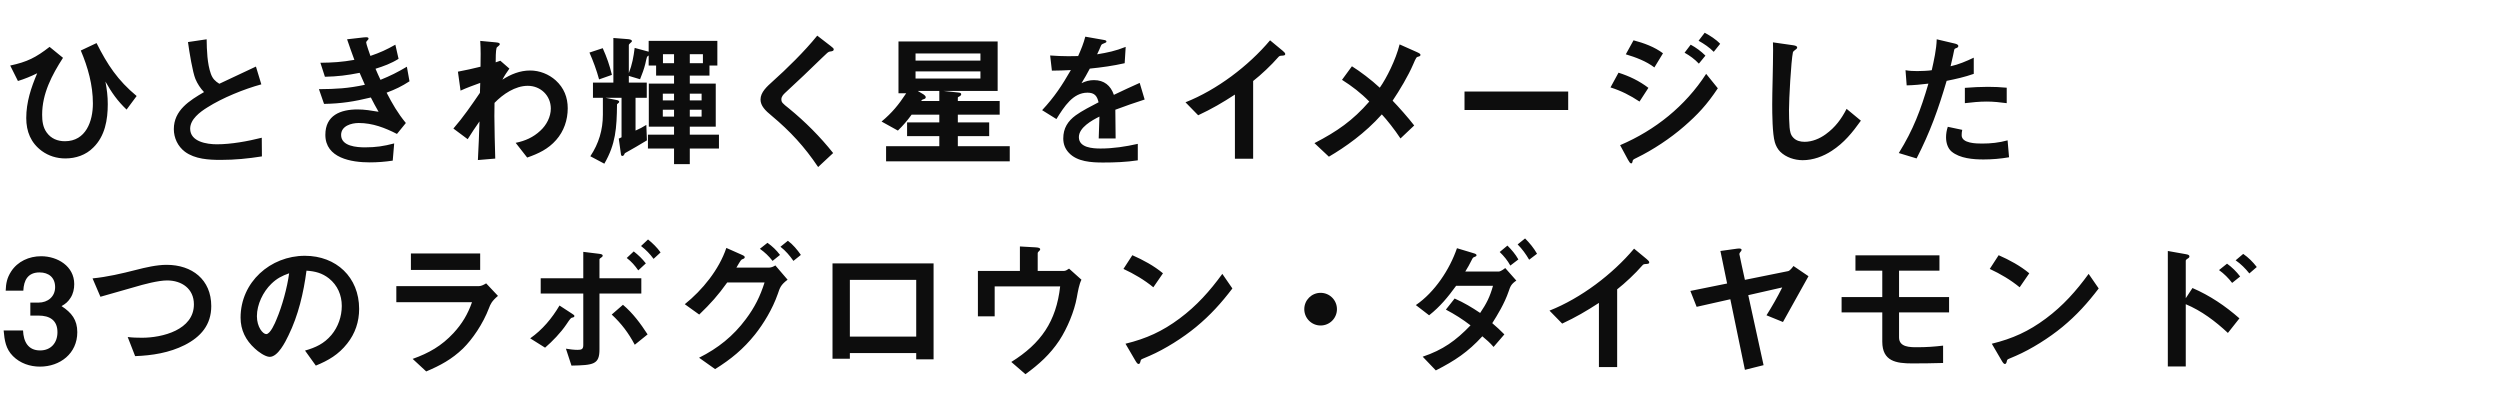 <svg width="240" height="40" viewBox="0 0 240 40" fill="none" xmlns="http://www.w3.org/2000/svg">
<path d="M0.98 6.292C2.618 5.942 3.444 5.522 4.76 4.5L6.048 5.55C4.984 7.202 4.046 8.98 4.046 11.01C4.046 11.612 4.116 12.214 4.48 12.718C4.9 13.306 5.53 13.558 6.23 13.558C8.246 13.558 8.918 11.64 8.918 9.932C8.918 8.168 8.442 6.46 7.756 4.85L9.268 4.136C10.318 6.222 11.298 7.706 13.118 9.218L12.152 10.52C11.27 9.68 10.724 8.896 10.122 7.832C10.262 8.588 10.346 9.218 10.346 10.002C10.346 11.5 10.08 13.068 8.96 14.16C8.246 14.888 7.266 15.21 6.272 15.21C5.446 15.21 4.676 14.972 4.018 14.496C2.954 13.712 2.52 12.62 2.52 11.332C2.52 9.806 2.982 8.42 3.57 7.034C2.968 7.328 2.366 7.58 1.722 7.776L0.98 6.292ZM19.586 8.84C19.236 8.476 18.956 8.042 18.76 7.58C18.494 6.936 18.172 4.99 18.046 4.038L19.838 3.772C19.852 4.808 19.894 6.124 20.244 7.09C20.412 7.552 20.65 7.79 21.056 8.042C22.232 7.496 23.422 6.936 24.57 6.39L25.088 8.098C23.436 8.546 21.336 9.4 19.908 10.31C19.208 10.744 18.256 11.444 18.256 12.354C18.256 13.614 19.866 13.852 20.818 13.852C22.204 13.852 23.786 13.558 25.13 13.222L25.144 15.014C23.814 15.224 22.554 15.35 21.196 15.35C20.048 15.35 18.718 15.28 17.752 14.566C17.066 14.048 16.688 13.236 16.688 12.396C16.688 10.576 18.2 9.652 19.586 8.84ZM35.602 9.358C33.992 9.75 32.76 9.946 31.108 9.974L30.618 8.56C32.284 8.546 33.39 8.49 35.028 8.14C34.86 7.748 34.692 7.37 34.524 6.992C33.32 7.23 32.424 7.342 31.192 7.37L30.758 6.026C31.976 6.012 32.816 5.956 34.02 5.746C33.782 5.102 33.544 4.444 33.32 3.772L34.916 3.59C35.028 3.576 35.098 3.576 35.14 3.576C35.224 3.576 35.378 3.576 35.378 3.702C35.378 3.772 35.336 3.814 35.266 3.884C35.21 3.94 35.154 4.01 35.154 4.08C35.154 4.22 35.49 5.172 35.56 5.368C36.498 5.046 37.086 4.78 37.954 4.29L38.262 5.648C37.548 6.096 36.848 6.348 36.05 6.6C36.204 6.964 36.358 7.314 36.526 7.664C37.492 7.272 38.164 6.936 39.06 6.404L39.312 7.804C38.556 8.294 37.968 8.574 37.114 8.896C37.674 9.974 38.178 10.856 38.962 11.808L38.108 12.858C36.96 12.27 35.77 11.808 34.44 11.808C33.726 11.808 32.746 12.088 32.746 12.956C32.746 14.048 34.258 14.146 35.042 14.146C36.092 14.146 36.834 14.034 37.842 13.768L37.702 15.42C36.96 15.532 36.246 15.588 35.49 15.588C33.74 15.588 31.234 15.182 31.234 12.942C31.234 11.066 32.69 10.506 34.328 10.506C35 10.506 35.672 10.618 36.344 10.73C36.078 10.282 35.84 9.82 35.602 9.358ZM46.032 11.654C45.64 12.214 45.262 12.774 44.898 13.362L43.526 12.34C44.464 11.262 45.262 10.1 46.074 8.91L46.102 7.958C45.444 8.196 44.828 8.42 44.212 8.7L43.96 6.88C44.688 6.74 45.416 6.586 46.13 6.404C46.144 5.578 46.158 4.752 46.102 3.926L47.6 4.066C47.88 4.094 47.978 4.136 47.978 4.234C47.978 4.29 47.95 4.346 47.838 4.43C47.726 4.514 47.684 4.556 47.67 4.598C47.586 4.864 47.586 5.69 47.586 5.984L48.034 5.83L48.902 6.586C48.65 6.936 48.426 7.272 48.23 7.65C49.028 7.132 49.924 6.768 50.89 6.768C51.8 6.768 52.682 7.118 53.354 7.72C54.138 8.434 54.502 9.344 54.502 10.394C54.502 11.514 54.138 12.592 53.396 13.432C52.626 14.314 51.688 14.748 50.61 15.126L49.504 13.712C50.414 13.53 51.198 13.18 51.87 12.55C52.472 12.004 52.878 11.206 52.878 10.422C52.878 9.176 51.898 8.238 50.666 8.238C49.462 8.238 48.286 9.036 47.474 9.876L47.46 11.15C47.474 12.508 47.502 13.866 47.544 15.224L45.878 15.364C45.948 14.118 45.99 12.886 46.032 11.654ZM68.11 6.292V7.258H66.22V8.028H68.712V12.158H66.22V12.928H69.02V14.258H66.22V15.756H64.708V14.258H62.202V12.928H64.708V12.158H62.286V8.028H64.708V7.258H62.986V6.292H62.272V5.326C62.076 5.424 62.09 5.522 61.95 6.124C61.838 6.6 61.628 7.16 61.446 7.608L60.368 7.286V7.93H62.09V9.386H61.012V12.536C61.376 12.382 61.712 12.2 62.048 11.99L62.104 13.474C61.404 13.894 60.704 14.314 59.99 14.706C59.948 14.804 59.878 14.972 59.752 14.972C59.668 14.972 59.626 14.916 59.612 14.818L59.402 13.306L59.668 13.18V9.386H58.114L59.234 9.61C59.318 9.624 59.444 9.694 59.444 9.764C59.444 9.82 59.402 9.876 59.304 9.946C59.248 9.988 59.234 10.002 59.234 10.03C59.206 12.312 59.108 13.824 58.016 15.714L56.672 15C57.484 13.782 57.876 12.466 57.876 11.01V9.386H56.924V7.93H58.884V3.646L60.298 3.758C60.41 3.772 60.662 3.8 60.662 3.94C60.662 3.996 60.648 4.024 60.508 4.136C60.41 4.22 60.368 4.276 60.368 4.332V7.02C60.69 6.18 60.816 5.494 60.928 4.598L62.272 4.962V3.926H68.866V6.292H68.11ZM56.588 5.046L57.862 4.626C58.268 5.536 58.506 6.222 58.744 7.188L57.512 7.622C57.274 6.74 56.952 5.872 56.588 5.046ZM63.644 6.068H64.708V5.2H63.644V6.068ZM67.48 6.068V5.2H66.22V6.068H67.48ZM64.708 9.638V8.994H63.63V9.638H64.708ZM66.22 9.638H67.354V8.994H66.22V9.638ZM64.708 11.192V10.534H63.63V11.192H64.708ZM67.354 11.192V10.534H66.22V11.192H67.354ZM78.456 3.422L79.744 4.416C79.968 4.584 80.038 4.654 80.038 4.738C80.038 4.864 79.954 4.92 79.674 4.948C79.52 4.962 79.408 5.074 78.918 5.55C77.756 6.684 76.58 7.804 75.376 8.91C75.208 9.064 75.012 9.274 75.012 9.526C75.012 9.82 75.096 9.904 75.754 10.422C77.308 11.696 78.736 13.124 79.982 14.692L78.54 16.036C77.238 14.09 75.866 12.606 74.074 11.108C73.472 10.618 73.01 10.156 73.01 9.554C73.01 8.854 73.626 8.308 74.186 7.804C75.488 6.642 77.238 4.934 78.456 3.422ZM90.174 11.01H87.514C87.094 11.584 86.702 12.046 86.198 12.536L84.63 11.668C85.638 10.828 86.268 10.058 86.996 8.952H86.254V3.982H95.774V8.728H90.552L91.994 8.882C92.12 8.896 92.274 8.91 92.274 9.05C92.274 9.134 92.204 9.204 92.092 9.26C92.008 9.302 91.952 9.316 91.952 9.386V9.694H95.97V11.01H91.952V11.752H94.962V13.068H91.952V14.034H96.936V15.49H85.064V14.034H90.174V13.068H87.08V11.752H90.174V11.01ZM94.122 5.816V5.13H87.892V5.816H94.122ZM94.122 6.852H87.892V7.538H94.122V6.852ZM88.102 8.728L88.662 9.064C88.746 9.12 88.872 9.232 88.872 9.33C88.872 9.456 88.76 9.498 88.662 9.526C88.55 9.554 88.494 9.596 88.424 9.694H90.174V8.728H88.102ZM107.072 10.534C107.072 11.262 107.086 12.382 107.1 13.292H105.476C105.504 12.592 105.532 11.892 105.546 11.192C104.818 11.556 103.572 12.242 103.572 13.166C103.572 14.188 104.916 14.258 105.658 14.258C106.862 14.258 108.052 14.076 109.228 13.81V15.392C108.122 15.56 107.002 15.602 105.896 15.602C104.79 15.602 103.404 15.532 102.606 14.664C102.242 14.272 102.074 13.824 102.074 13.292C102.074 12.312 102.508 11.626 103.278 11.066C103.81 10.674 104.832 10.142 105.462 9.82C105.322 9.204 105.07 8.896 104.398 8.896C103.012 8.896 102.172 10.212 101.416 11.43L100.044 10.576C101.22 9.316 101.948 8.21 102.802 6.726C102.2 6.754 101.584 6.782 100.982 6.782L100.814 5.326C101.388 5.368 101.976 5.396 102.564 5.396C102.872 5.396 103.152 5.396 103.502 5.382C103.782 4.752 104.02 4.178 104.188 3.52L105.938 3.828C106.106 3.856 106.218 3.884 106.218 3.982C106.218 4.066 106.162 4.094 105.98 4.164C105.798 4.234 105.742 4.262 105.686 4.402C105.644 4.514 105.448 4.962 105.322 5.214C106.344 5.046 107.086 4.892 108.066 4.5L107.968 6.068C106.862 6.32 105.742 6.474 104.622 6.586C104.37 7.062 104.104 7.538 103.824 7.986C104.216 7.79 104.594 7.692 105.028 7.692C105.994 7.692 106.624 8.21 106.932 9.106C107.758 8.714 108.584 8.322 109.41 7.958L109.886 9.554C108.934 9.862 107.996 10.184 107.072 10.534ZM118.552 15.238V9.078C117.348 9.862 116.34 10.45 115.024 11.066L113.806 9.82C116.816 8.63 119.854 6.334 121.926 3.87L123.144 4.878C123.298 5.004 123.382 5.102 123.382 5.186C123.382 5.312 123.284 5.326 123.116 5.34C122.878 5.354 122.822 5.354 122.696 5.508C122.066 6.236 121.058 7.188 120.302 7.776V15.238H118.552ZM131.451 9.75C130.667 8.938 129.785 8.266 128.833 7.664L129.785 6.362C130.569 6.852 131.633 7.65 132.459 8.42C133.103 7.51 133.999 5.732 134.363 4.262L136.029 5.004C136.267 5.116 136.365 5.172 136.365 5.27C136.365 5.354 136.295 5.41 136.155 5.438C135.987 5.466 135.945 5.522 135.665 6.18C135.189 7.286 134.377 8.644 133.691 9.666C134.223 10.212 135.231 11.346 135.763 12.046L134.447 13.292C133.887 12.438 133.117 11.472 132.655 10.982C131.031 12.802 129.127 14.132 127.573 15.042L126.187 13.74C128.357 12.62 129.869 11.57 131.451 9.75ZM150.547 10.562H140.593V8.784H150.547V10.562ZM165.135 4.206L164.519 4.976C164.113 4.556 163.567 4.192 163.063 3.912L163.651 3.142C164.169 3.422 164.729 3.772 165.135 4.206ZM159.647 5.116L158.821 6.474C158.037 5.872 157.015 5.494 156.077 5.214L156.819 3.87C157.785 4.122 158.835 4.5 159.647 5.116ZM163.721 5.34L163.091 6.11C162.685 5.676 162.237 5.354 161.719 5.06L162.307 4.29C162.825 4.57 163.301 4.92 163.721 5.34ZM158.247 8.434L157.393 9.75C156.511 9.162 155.629 8.714 154.607 8.392L155.377 6.978C156.427 7.314 157.365 7.762 158.247 8.434ZM164.911 8.476C163.861 10.058 162.965 11.01 161.677 12.13C160.361 13.278 158.667 14.398 157.141 15.14C156.763 15.322 156.749 15.336 156.721 15.518C156.707 15.602 156.679 15.686 156.595 15.686C156.497 15.686 156.413 15.56 156.287 15.336L155.531 13.936C158.905 12.494 161.789 10.184 163.791 7.09L164.911 8.476ZM170.203 4.066L172.065 4.332C172.275 4.36 172.527 4.402 172.527 4.556C172.527 4.626 172.499 4.682 172.331 4.794C172.191 4.892 172.135 4.962 172.121 5.018C171.939 5.886 171.743 9.554 171.743 10.562C171.743 11.122 171.757 11.682 171.799 12.228C171.841 12.606 171.883 12.942 172.163 13.222C172.443 13.516 172.835 13.614 173.241 13.614C173.969 13.614 174.697 13.306 175.271 12.886C176.181 12.228 176.769 11.43 177.273 10.45L178.645 11.584C177.833 12.718 177.035 13.712 175.845 14.482C175.033 15.014 174.053 15.378 173.059 15.378C172.289 15.378 171.463 15.112 170.903 14.566C170.651 14.314 170.483 13.992 170.385 13.656C170.147 12.858 170.133 10.898 170.133 10.016C170.133 9.61 170.147 8.518 170.175 7.524C170.189 6.866 170.217 5.564 170.217 4.78C170.217 4.542 170.217 4.304 170.203 4.066ZM187.255 6.362C188.025 6.194 188.781 5.872 189.481 5.536V7.09C188.599 7.398 187.787 7.58 186.877 7.762C186.079 10.478 185.295 12.676 183.993 15.21L182.285 14.692C183.685 12.438 184.385 10.562 185.127 8.028C184.427 8.112 183.741 8.182 183.041 8.196L182.929 6.74C183.307 6.81 183.685 6.824 184.063 6.824C184.385 6.824 185.169 6.796 185.449 6.74C185.659 5.788 185.897 4.752 185.925 3.772L187.647 4.178C187.815 4.22 187.997 4.276 187.997 4.416C187.997 4.528 187.941 4.57 187.745 4.64C187.661 4.668 187.619 4.696 187.591 4.85C187.549 5.074 187.465 5.48 187.255 6.362ZM188.627 8.434C189.369 8.378 190.097 8.336 190.839 8.336C191.455 8.336 192.029 8.364 192.645 8.42V9.904C192.029 9.82 191.357 9.75 190.727 9.75C190.027 9.75 189.327 9.82 188.627 9.904V8.434ZM186.989 12.172L188.375 12.466C188.333 12.634 188.319 12.816 188.319 12.984C188.319 13.768 189.733 13.782 190.279 13.782C191.133 13.782 191.903 13.698 192.729 13.474L192.869 15.098C192.057 15.238 191.245 15.308 190.419 15.308C189.425 15.308 188.151 15.21 187.353 14.552C186.961 14.216 186.821 13.67 186.821 13.18C186.821 12.844 186.877 12.494 186.989 12.172ZM2.24 27.902H0.546C0.574 27.188 0.672 26.684 1.064 26.068C1.694 25.088 2.8 24.598 3.948 24.598C5.516 24.598 7.126 25.55 7.126 27.272C7.126 27.734 7.028 28.196 6.776 28.588C6.524 28.98 6.3 29.162 5.908 29.386C6.874 30.016 7.42 30.702 7.42 31.892C7.42 33.936 5.768 35.196 3.836 35.196C2.87 35.196 1.932 34.874 1.246 34.188C0.546 33.488 0.434 32.676 0.35 31.724H2.212C2.254 32.788 2.688 33.642 3.85 33.642C4.886 33.642 5.516 32.914 5.516 31.892C5.516 30.744 4.774 30.296 3.696 30.296H2.912V29.05H3.696C4.592 29.05 5.292 28.476 5.292 27.566C5.292 26.642 4.676 26.152 3.794 26.152C2.674 26.152 2.282 26.908 2.24 27.902ZM8.885 26.726C10.299 26.586 11.671 26.264 13.043 25.914C13.967 25.676 15.045 25.424 15.997 25.424C18.433 25.424 20.281 26.838 20.281 29.386C20.281 31.192 19.273 32.34 17.733 33.124C16.263 33.866 14.597 34.132 12.973 34.188L12.259 32.354C12.707 32.41 13.169 32.424 13.631 32.424C15.591 32.424 18.615 31.668 18.615 29.218C18.615 27.72 17.453 26.922 16.039 26.922C15.185 26.922 13.771 27.3 12.931 27.552C11.839 27.86 10.705 28.182 9.641 28.49L8.885 26.726ZM29.423 25.984C29.143 28.112 28.639 30.282 27.687 32.214C27.393 32.83 26.679 34.258 25.895 34.258C25.461 34.258 24.775 33.754 24.467 33.46C23.585 32.662 23.095 31.682 23.095 30.492C23.095 27.09 25.951 24.556 29.269 24.556C32.279 24.556 34.477 26.614 34.477 29.652C34.477 30.884 34.099 32.018 33.329 32.984C32.503 34.034 31.523 34.608 30.319 35.098L29.283 33.656C30.305 33.362 31.103 32.998 31.817 32.158C32.461 31.388 32.811 30.38 32.811 29.372C32.811 28.336 32.405 27.384 31.579 26.726C30.921 26.208 30.249 26.04 29.423 25.984ZM27.757 26.236C27.071 26.474 26.567 26.74 26.049 27.244C25.251 28.014 24.663 29.232 24.663 30.352C24.663 31.402 25.237 32.074 25.559 32.074C25.951 32.074 26.413 30.996 26.539 30.674C27.085 29.4 27.575 27.608 27.757 26.236ZM46.097 24.332V25.914H39.447V24.332H46.097ZM40.917 35.658L39.615 34.454C41.183 33.894 42.387 33.208 43.535 31.976C44.361 31.08 44.907 30.17 45.313 29.008H38.047V27.468H45.985C46.209 27.468 46.489 27.314 46.671 27.202L47.805 28.406C47.203 28.91 47.077 29.218 46.951 29.554C46.363 31.108 45.341 32.578 44.445 33.46C43.367 34.496 42.275 35.084 40.917 35.658ZM63.415 24.234L62.743 24.85C62.393 24.374 62.015 23.982 61.539 23.618L62.211 22.988C62.659 23.352 63.079 23.758 63.415 24.234ZM62.001 25.284L61.273 25.956C60.951 25.494 60.629 25.116 60.167 24.766L60.839 24.136C61.287 24.486 61.651 24.836 62.001 25.284ZM54.861 35.098L54.329 33.474C54.693 33.53 55.071 33.586 55.435 33.586C55.827 33.586 55.995 33.53 55.995 33.124V28.182H51.907V26.712H55.995V24.178L57.479 24.36C57.703 24.388 57.857 24.416 57.857 24.542C57.857 24.612 57.815 24.668 57.703 24.738C57.633 24.78 57.549 24.836 57.549 24.906V26.712H61.567V28.182H57.549V33.544C57.549 34.986 56.989 35.056 54.861 35.098ZM58.725 30.198L59.803 29.26C60.755 30.058 61.497 31.066 62.169 32.102L60.937 33.096C60.335 31.962 59.663 31.066 58.725 30.198ZM53.713 29.33L54.917 30.114C55.099 30.226 55.141 30.268 55.141 30.338C55.141 30.408 55.099 30.464 54.931 30.492C54.819 30.506 54.749 30.576 54.357 31.164C53.839 31.934 53.027 32.774 52.327 33.376L50.899 32.48C52.075 31.654 52.985 30.562 53.713 29.33ZM76.883 24.472L76.169 25.046C75.819 24.542 75.413 24.066 74.923 23.688L75.637 23.114C76.113 23.464 76.547 23.982 76.883 24.472ZM74.881 24.472L74.167 25.046C73.803 24.584 73.439 24.234 72.949 23.884L73.677 23.31C74.153 23.646 74.531 24.01 74.881 24.472ZM74.433 25.48L75.609 26.852C74.937 27.356 74.867 27.636 74.671 28.21C74.153 29.694 73.285 31.094 72.487 32.102C71.353 33.516 70.177 34.482 68.651 35.434L67.111 34.342C68.931 33.432 70.387 32.27 71.605 30.632C72.445 29.512 72.977 28.448 73.397 27.118H69.813C68.931 28.35 68.231 29.134 67.125 30.198L65.739 29.204C67.433 27.846 69.029 25.886 69.729 23.8L71.241 24.472C71.423 24.556 71.493 24.598 71.493 24.696C71.493 24.794 71.409 24.836 71.283 24.878C71.157 24.92 71.115 24.962 70.695 25.69H73.831C74.041 25.69 74.265 25.592 74.433 25.48ZM89.623 34.496H87.957V33.894H81.587V34.44H79.921V25.284H89.623V34.496ZM87.957 32.312V26.866H81.587V32.312H87.957ZM102.629 25.788L103.819 26.852C103.595 27.3 103.483 27.958 103.371 28.574C103.133 29.89 102.461 31.514 101.691 32.69C100.795 34.034 99.745 34.972 98.443 35.924L97.085 34.748C99.941 32.97 101.397 30.856 101.775 27.496H95.489V30.366H93.879V26.012H97.911V23.66L99.395 23.744C99.703 23.758 99.857 23.814 99.857 23.926C99.857 23.996 99.815 24.052 99.731 24.122C99.661 24.178 99.619 24.248 99.619 24.318V26.012H102.125C102.307 26.012 102.489 25.886 102.629 25.788ZM111.645 26.236L110.721 27.58C109.853 26.866 108.873 26.292 107.851 25.816L108.705 24.5C109.727 24.948 110.791 25.522 111.645 26.236ZM118.309 27.692C117.245 29.092 116.181 30.268 114.823 31.388C113.549 32.438 111.841 33.516 110.357 34.16C109.937 34.342 109.839 34.384 109.699 34.44C109.531 34.51 109.517 34.552 109.489 34.678C109.461 34.804 109.419 34.944 109.307 34.944C109.195 34.944 109.111 34.818 108.971 34.58L108.047 32.998C110.049 32.508 111.589 31.808 113.241 30.576C114.879 29.358 116.153 27.93 117.343 26.292L118.309 27.692ZM126.779 28.112C127.647 28.112 128.347 28.812 128.347 29.68C128.347 30.548 127.647 31.248 126.779 31.248C125.911 31.248 125.211 30.548 125.211 29.68C125.211 28.812 125.911 28.112 126.779 28.112ZM147.555 24.36L146.799 24.934C146.491 24.402 146.127 23.898 145.693 23.464L146.407 22.89C146.841 23.324 147.247 23.814 147.555 24.36ZM145.763 24.906L144.993 25.494C144.713 24.99 144.391 24.598 143.971 24.192L144.713 23.576C145.119 23.982 145.483 24.402 145.763 24.906ZM143.257 31.024C143.663 31.374 144.055 31.724 144.419 32.102L143.383 33.306C143.033 32.9 142.711 32.62 142.305 32.284C140.905 33.81 139.673 34.622 137.839 35.56L136.579 34.244C138.525 33.586 139.757 32.704 141.171 31.234C140.387 30.632 139.673 30.184 138.805 29.722L139.645 28.658C140.555 29.064 141.283 29.498 142.095 30.044C142.711 29.134 143.033 28.49 143.327 27.44H139.785C139.001 28.518 138.259 29.428 137.195 30.268L135.921 29.288C137.727 28.056 139.169 25.872 139.869 23.828L141.451 24.304C141.633 24.36 141.745 24.402 141.745 24.5C141.745 24.57 141.703 24.612 141.549 24.668C141.423 24.71 141.381 24.752 141.283 24.962C141.129 25.298 140.863 25.746 140.667 26.068H143.873C144.055 26.068 144.363 25.844 144.503 25.732L145.567 26.936C145.077 27.272 144.993 27.482 144.825 27.986C144.433 29.134 143.747 30.254 143.257 31.024ZM153.497 35.238V29.078C152.293 29.862 151.285 30.45 149.969 31.066L148.751 29.82C151.761 28.63 154.799 26.334 156.871 23.87L158.089 24.878C158.243 25.004 158.327 25.102 158.327 25.186C158.327 25.312 158.229 25.326 158.061 25.34C157.823 25.354 157.767 25.354 157.641 25.508C157.011 26.236 156.003 27.188 155.247 27.776V35.238H153.497ZM167.833 28.336L169.303 35.056L167.511 35.504L166.111 28.728L162.877 29.456L162.275 27.93L165.803 27.216L165.159 24.094L166.769 23.87C166.853 23.856 166.909 23.856 166.951 23.856C167.035 23.856 167.189 23.87 167.189 23.982C167.189 24.052 167.147 24.122 167.077 24.192C167.021 24.248 166.979 24.332 166.979 24.388C166.979 24.444 167.385 26.292 167.511 26.866L171.669 26.026C171.837 25.984 172.075 25.676 172.173 25.536L173.615 26.516C172.803 27.958 171.977 29.442 171.165 30.912L169.583 30.268C170.129 29.4 170.633 28.518 171.095 27.594L167.833 28.336ZM186.537 33.18V34.846C185.557 34.874 184.563 34.888 183.583 34.888C182.043 34.888 180.699 34.692 180.699 32.802V29.988H176.793V28.518H180.699V25.984H178.123V24.514H186.187V25.984H182.309V28.518H187.111V29.988H182.309V32.396C182.309 33.334 183.359 33.334 184.045 33.334C184.941 33.334 185.725 33.278 186.537 33.18ZM194.811 26.236L193.887 27.58C193.019 26.866 192.039 26.292 191.017 25.816L191.871 24.5C192.893 24.948 193.957 25.522 194.811 26.236ZM201.475 27.692C200.411 29.092 199.347 30.268 197.989 31.388C196.715 32.438 195.007 33.516 193.523 34.16C193.103 34.342 193.005 34.384 192.865 34.44C192.697 34.51 192.683 34.552 192.655 34.678C192.627 34.804 192.585 34.944 192.473 34.944C192.361 34.944 192.277 34.818 192.137 34.58L191.213 32.998C193.215 32.508 194.755 31.808 196.407 30.576C198.045 29.358 199.319 27.93 200.509 26.292L201.475 27.692ZM209.833 29.204V35.182H208.111V24.094L209.847 24.402C210.113 24.444 210.183 24.514 210.183 24.612C210.183 24.668 210.169 24.738 210.043 24.808C209.875 24.906 209.833 24.976 209.833 25.032V28.63L210.477 27.65C212.157 28.378 213.613 29.358 214.985 30.562L213.879 31.962C212.675 30.842 211.345 29.834 209.833 29.204ZM216.651 25.634L215.937 26.25C215.559 25.774 215.125 25.34 214.621 24.99L215.349 24.374C215.853 24.724 216.273 25.144 216.651 25.634ZM215.055 26.544L214.285 27.16C213.921 26.684 213.515 26.278 213.025 25.928L213.795 25.312C214.285 25.662 214.691 26.068 215.055 26.544Z" fill="#0D0D0D"/>
</svg>
